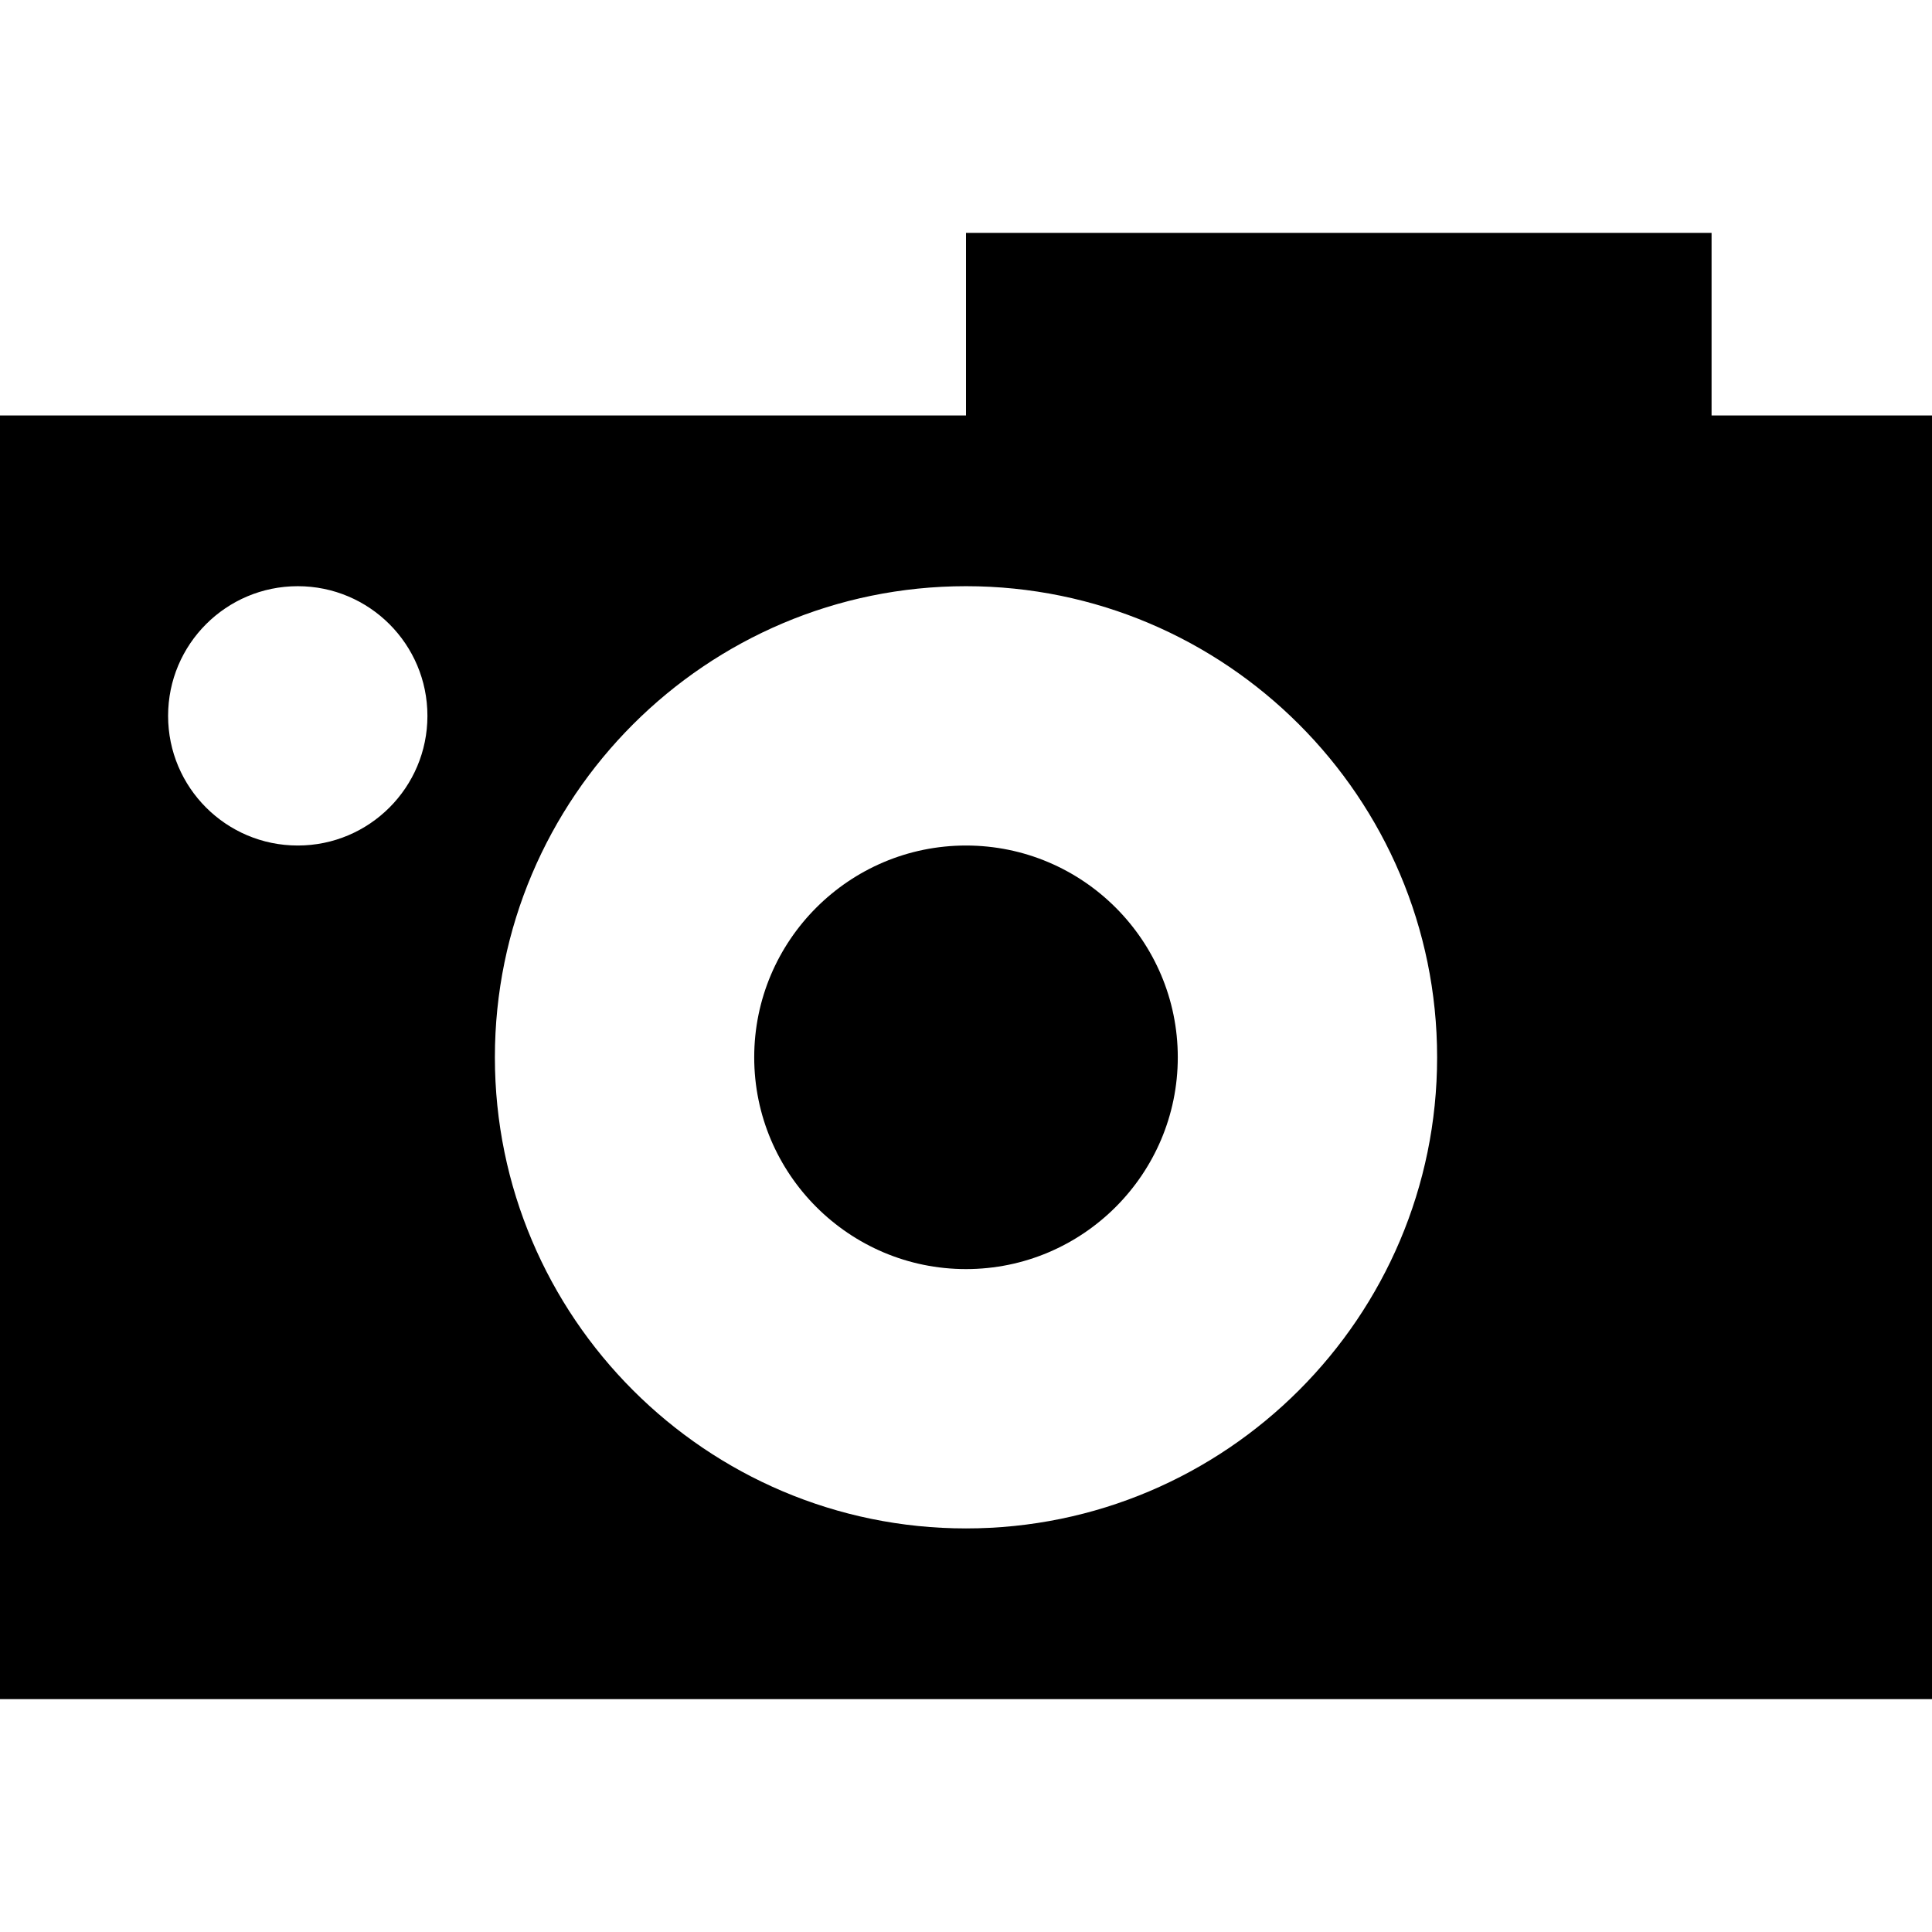 <?xml version="1.0" encoding="iso-8859-1"?>
<!-- Uploaded to: SVG Repo, www.svgrepo.com, Generator: SVG Repo Mixer Tools -->
<!DOCTYPE svg PUBLIC "-//W3C//DTD SVG 1.1//EN" "http://www.w3.org/Graphics/SVG/1.1/DTD/svg11.dtd">
<svg fill="#000000" height="800px" width="800px" version="1.1" id="Capa_1" xmlns="http://www.w3.org/2000/svg" xmlns:xlink="http://www.w3.org/1999/xlink" 
	 viewBox="0 0 298 298" xml:space="preserve">
<g>
	<path d="M149,130.417c-18.013,0-32.667,14.654-32.667,32.666c0,18.013,14.654,32.667,32.667,32.667s32.667-14.654,32.667-32.667
		C181.667,145.071,167.013,130.417,149,130.417z"/>
	<path d="M264,64.083V35.917H149v28.167H0v198h298v-198H264z M45.928,130.417c-11.046,0-20-8.954-20-20c0-11.046,8.954-20,20-20
		s20,8.954,20,20C65.928,121.462,56.974,130.417,45.928,130.417z M149,235.75c-40.068,0-72.667-32.599-72.667-72.667
		S108.932,90.417,149,90.417s72.667,32.598,72.667,72.666S189.068,235.75,149,235.75z"/>
</g>
</svg>